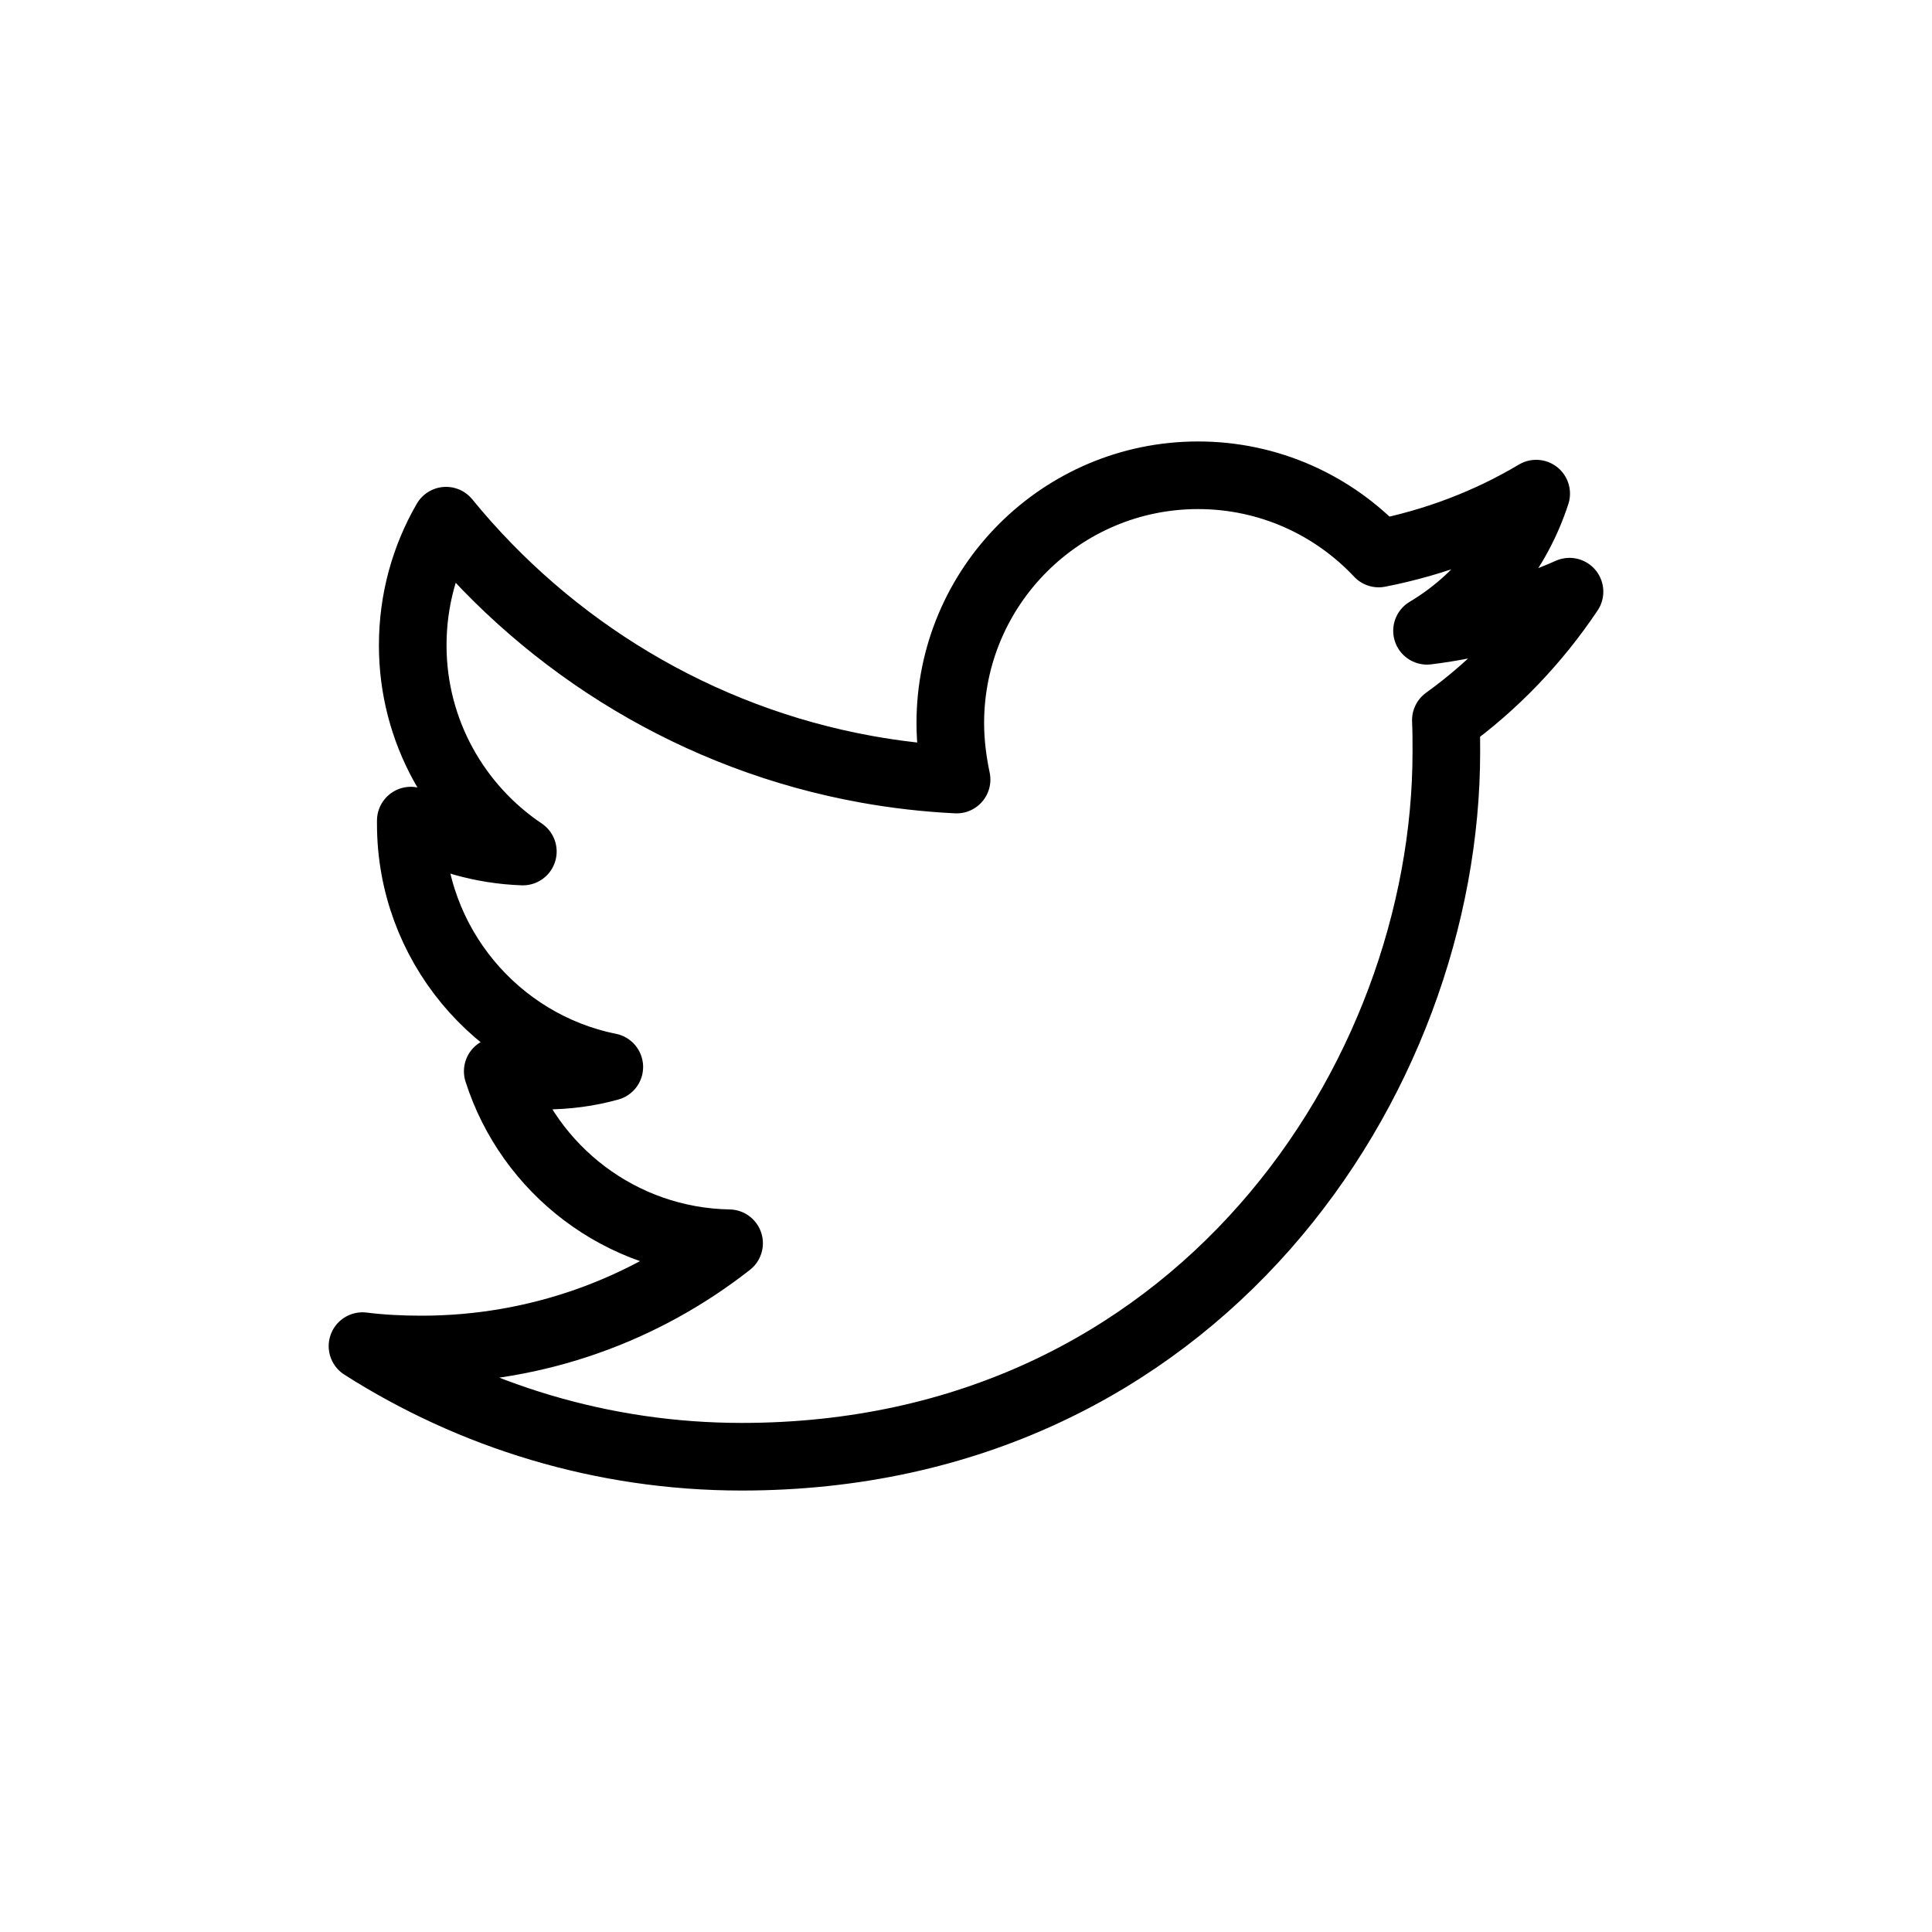 <?xml version="1.0" encoding="UTF-8" standalone="no"?>
<!DOCTYPE svg PUBLIC "-//W3C//DTD SVG 1.1//EN" "http://www.w3.org/Graphics/SVG/1.1/DTD/svg11.dtd">
<svg width="100%" height="100%" viewBox="0 0 400 400" version="1.1" xmlns="http://www.w3.org/2000/svg" xmlns:xlink="http://www.w3.org/1999/xlink" xml:space="preserve" xmlns:serif="http://www.serif.com/" style="fill-rule:evenodd;clip-rule:evenodd;stroke-linejoin:round;stroke-miterlimit:2;">
    <g id="Logo__x2014__FIXED" transform="matrix(1,0,0,1,-0.05,0)">
        <path d="M153.6,301.6C247.9,301.6 299.5,223.4 299.5,155.7C299.5,153.5 299.5,151.3 299.4,149.1C309.4,141.9 318.1,132.8 325,122.5C315.8,126.6 305.9,129.3 295.5,130.6C306.1,124.3 314.2,114.2 318.1,102.2C308.2,108.1 297.2,112.3 285.5,114.6C276.1,104.6 262.8,98.4 248.1,98.4C219.8,98.4 196.8,121.4 196.8,149.7C196.8,153.7 197.3,157.6 198.1,161.4C191.759,161.087 185.524,160.367 179.421,159.265C144.523,152.964 113.934,134.185 92.4,107.8C88,115.4 85.5,124.2 85.5,133.6C85.5,151.4 94.6,167.1 108.3,176.3C99.9,176 92,173.7 85.1,169.9L85.1,170.6C85.1,195.4 102.8,216.2 126.2,220.9C121.9,222.1 117.4,222.7 112.7,222.7C109.4,222.7 106.2,222.4 103.1,221.8C109.6,242.2 128.6,257 151,257.4C133.4,271.2 111.3,279.4 87.3,279.4C83.2,279.4 79.1,279.2 75.1,278.7C97.7,293.1 124.7,301.6 153.6,301.6" style="fill:none;fill-rule:nonzero;stroke:black;stroke-width:14px;"/>
    </g>
</svg>
